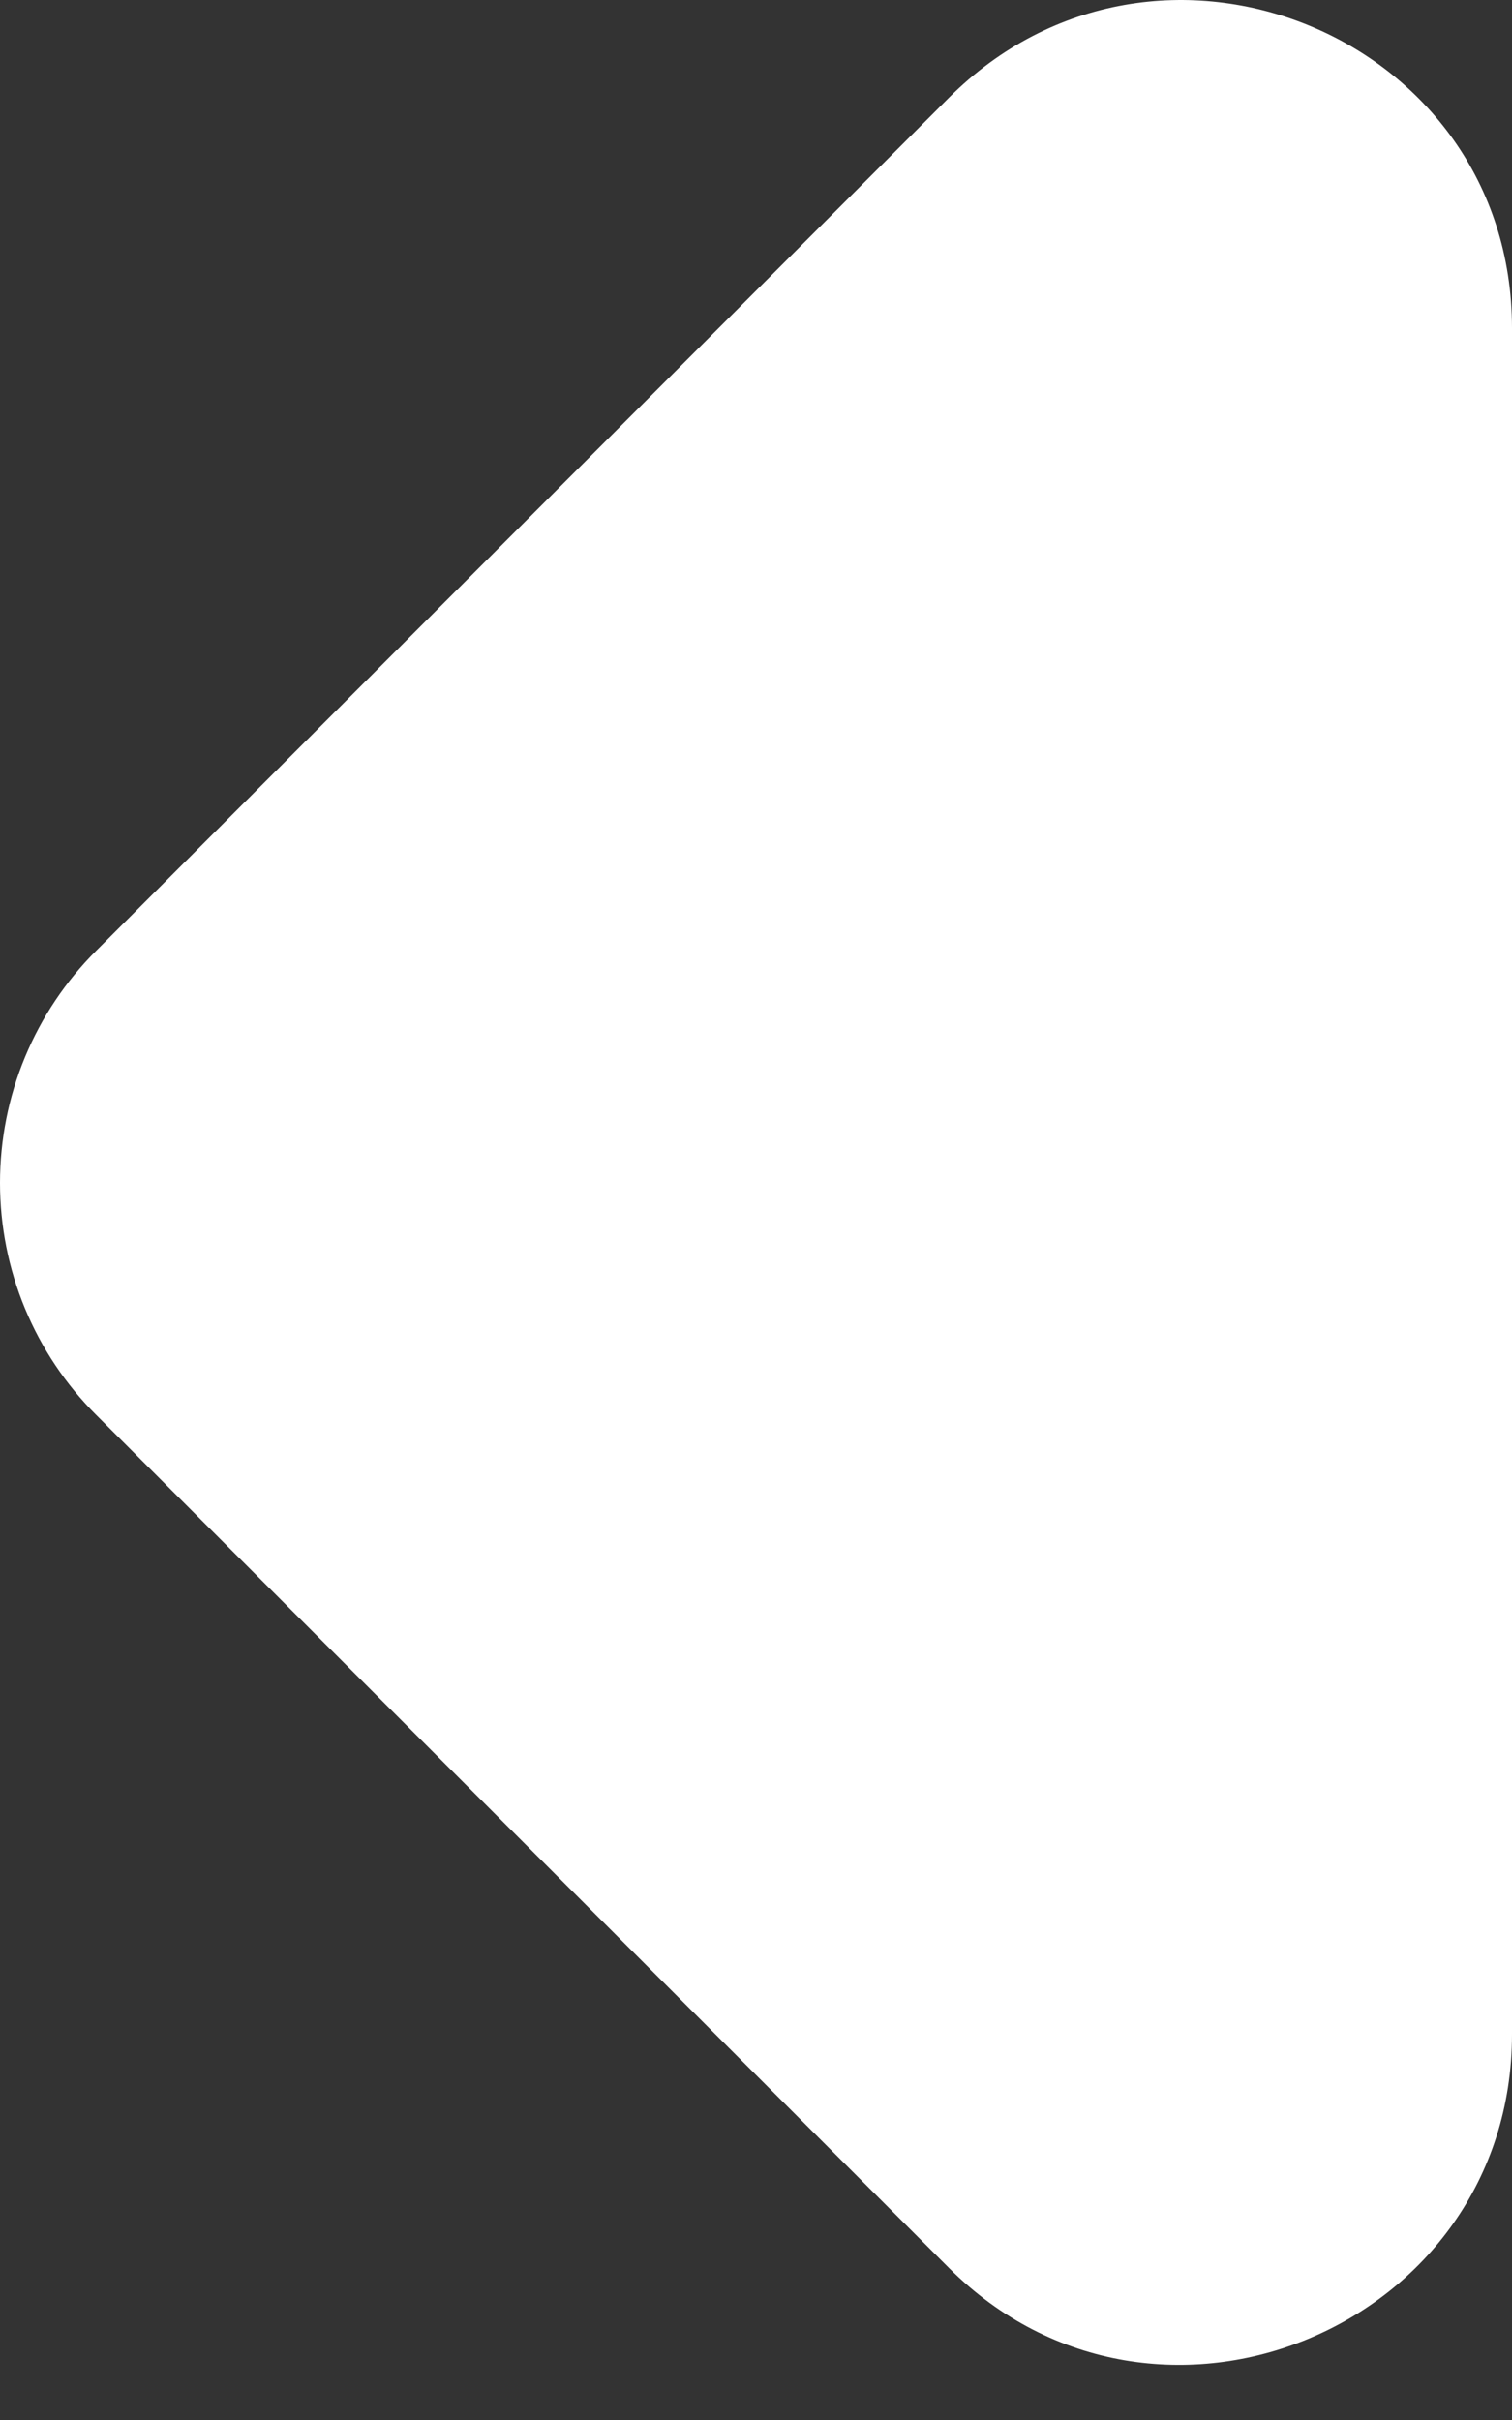 <svg width="15" height="24" viewBox="0 0 15 24" fill="none" xmlns="http://www.w3.org/2000/svg">
<rect x="0" y="0" width="15" height="24" fill="#333333" stroke="none"/>
<path d="M9.415 0.968L0.955 9.428C0.652 9.73 0.412 10.089 0.248 10.484C0.084 10.879 0 11.303 0 11.731C0 12.158 0.084 12.582 0.248 12.977C0.412 13.372 0.652 13.731 0.955 14.033L9.415 22.493C11.473 24.551 15 23.081 15 20.174V3.255C15 0.348 11.473 -1.089 9.415 0.968Z" fill="white"/>
</svg>
